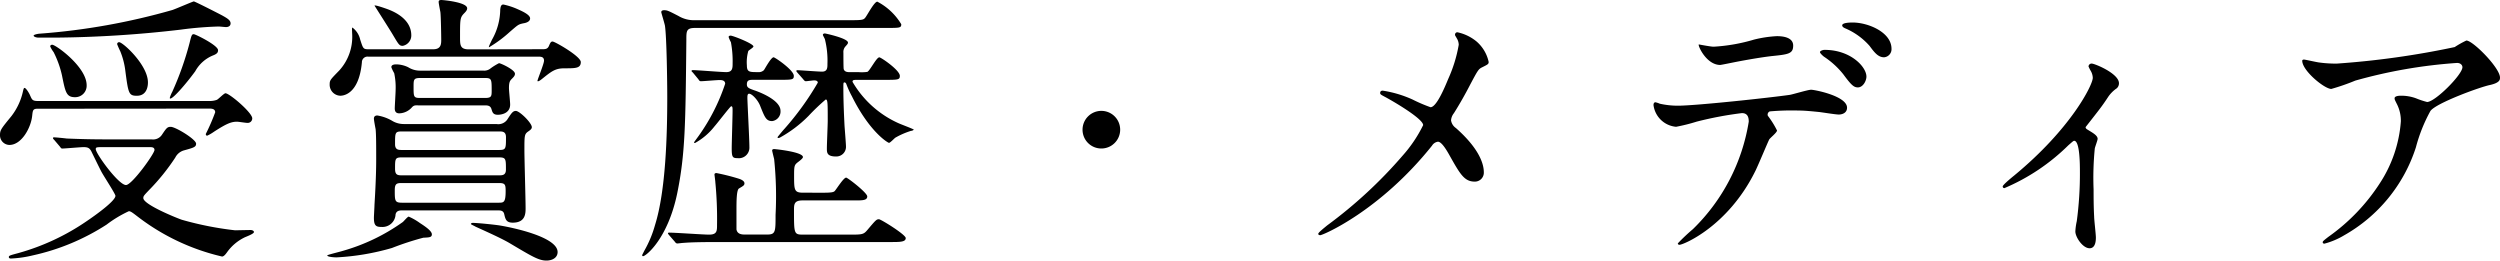<svg xmlns="http://www.w3.org/2000/svg" width="210.504" height="21.936" viewBox="0 0 210.504 21.936"><path d="M5.04 12.34c.072.1.12.168.192.168.216 0 1.56-.12 1.8-.12.36 0 .5.072.648.336.12.24.7 1.44.84 1.7.168.336 1.2 1.9 1.2 2.064 0 .432-1.68 1.632-2.424 2.136a19.3 19.3 0 0 1-5.76 2.688c-.72.192-.792.216-.792.336s.144.12.192.12a9.6 9.6 0 0 0 1.824-.264 18.9 18.9 0 0 0 6.216-2.592 10 10 0 0 1 1.872-1.128c.168 0 .336.144.84.528a18.5 18.5 0 0 0 7.008 3.288c.168 0 .336-.24.456-.408a3.9 3.9 0 0 1 1.392-1.176c.12-.072.84-.312.84-.48 0-.072-.1-.168-.288-.168-.216 0-1.272.024-1.3.024a27.4 27.4 0 0 1-4.488-.888c-.36-.12-3.24-1.272-3.24-1.824 0-.168.048-.216.48-.672a18 18 0 0 0 2.208-2.736 1.18 1.18 0 0 1 .7-.6c.864-.24 1.056-.288 1.056-.576 0-.36-1.728-1.416-2.136-1.416-.288 0-.36.1-.744.672a.89.89 0 0 1-.864.384H8.904c-1.128 0-2.112-.024-3.288-.072-.168-.024-.912-.1-1.08-.1a.064.064 0 0 0-.072.072c0 .024 0 .048.1.144Zm7.56.048c.168 0 .408 0 .408.24 0 .312-1.9 2.952-2.4 2.952-.624 0-2.544-2.64-2.544-3.024 0-.168.072-.168.72-.168ZM16.32.12c-.072 0-1.512.624-1.8.72A55.4 55.4 0 0 1 3.384 2.832c-.12 0-.552.072-.552.168 0 .072.168.168.432.168H4.68a97 97 0 0 0 10.536-.672 30 30 0 0 1 3.192-.264c.1 0 .528.048.624.048.168 0 .384-.072.384-.312 0-.264-.288-.432-.672-.648-.264-.144-2.328-1.2-2.424-1.2M7.296 7.176c0-1.536-2.592-3.408-2.9-3.408-.12 0-.168.072-.168.144a2.5 2.5 0 0 0 .288.48 8.3 8.3 0 0 1 .7 1.944c.288 1.416.36 1.848 1.1 1.848a.965.965 0 0 0 .98-1.008m5.16-.24c0-1.464-2.112-3.384-2.424-3.384a.163.163 0 0 0-.168.168 7 7 0 0 0 .264.6 6.3 6.3 0 0 1 .408 1.512c.264 2.016.288 2.232.984 2.232.936 0 .936-.984.936-1.124Zm1.848 1.344c.144.192 1.368-1.224 2.136-2.28a3 3 0 0 1 1.464-1.32c.384-.144.456-.264.456-.456 0-.408-1.9-1.344-2.04-1.344-.168 0-.192.072-.36.744a25.6 25.6 0 0 1-1.464 4.128c-.024.024-.24.504-.192.528m3.36.864c.264 0 .456.072.456.312a17 17 0 0 1-.792 1.824c0 .1.048.144.12.144a3.6 3.6 0 0 0 .576-.336c1.08-.7 1.464-.84 1.944-.84.12 0 .72.1.864.1a.38.38 0 0 0 .408-.384c0-.48-1.92-2.112-2.256-2.112-.12 0-.576.48-.72.552a1.7 1.7 0 0 1-.6.1H3.192c-.48 0-.5-.12-.672-.5-.024-.072-.312-.6-.456-.6-.048 0-.072.048-.12.24A5.25 5.25 0 0 1 .96 9.78C.096 10.836 0 10.956 0 11.364a.81.81 0 0 0 .792.84c1.032 0 1.824-1.464 1.92-2.472.048-.456.072-.576.456-.576Zm16.32 1.3a1.9 1.9 0 0 1-.912-.24 3.6 3.6 0 0 0-1.3-.48c-.216 0-.288.12-.288.264s.12.768.144.888c.048.48.048 1.416.048 2.568 0 1.584-.12 3.384-.144 3.816 0 .168-.048.912-.048 1.08 0 .648.168.768.624.768a1.107 1.107 0 0 0 1.2-1.056c.072-.336.384-.336.552-.336h8.068c.192 0 .456 0 .528.312.1.432.168.72.72.72 1.08 0 1.08-.792 1.08-1.224 0-.768-.1-4.152-.1-4.848 0-1.224 0-1.368.288-1.584.216-.144.336-.24.336-.384 0-.36-1.032-1.368-1.344-1.368-.24 0-.36.168-.672.648a.92.92 0 0 1-.96.456ZM42 13.252c.6 0 .6.12.6 1.032 0 .48-.312.48-.6.48h-8.16c-.384 0-.576-.048-.576-.552 0-.84 0-.96.576-.96Zm-8.16-.624c-.264 0-.576 0-.576-.48 0-.984 0-1.08.576-1.08h8.188c.264 0 .576 0 .576.48 0 .96 0 1.08-.576 1.08Zm0 4.44c-.6 0-.6-.168-.6-1.056 0-.552.168-.6.6-.6H42c.528 0 .576.12.576.672 0 .984-.168.984-.6.984Zm5.64-12.912c-.72 0-.744-.336-.744-.984 0-1.512 0-1.68.312-2.016.144-.144.288-.288.288-.456 0-.528-2.088-.7-2.16-.7-.216 0-.24.072-.24.168 0 .12.12.72.144.84.048.336.072 2.136.072 2.3 0 .384 0 .84-.672.84h-5.452c-.456 0-.456-.072-.7-.816a1.73 1.73 0 0 0-.648-1.008c-.048 0-.048.072-.024.576a4.2 4.2 0 0 1-1.08 3.024c-.72.744-.816.816-.816 1.152a.926.926 0 0 0 .888.984c.144 0 1.56 0 1.824-2.808a.474.474 0 0 1 .552-.48h14.352c.192 0 .432.024.432.336 0 .264-.552 1.584-.552 1.7 0 .072.12.048.36-.144.84-.672 1.128-.912 1.92-.912.936 0 1.368 0 1.368-.528 0-.48-2.184-1.728-2.376-1.728-.144 0-.192.1-.312.384-.12.264-.312.264-.6.264ZM32.544.74c-.072-.024-1.008-.36-1.008-.264 0 0 1.344 2.112 1.512 2.4.528.888.576.984.864.984a.89.89 0 0 0 .72-.888C34.628 1.488 32.952.888 32.544.74m2.832 5.208a1.85 1.85 0 0 1-1.008-.288 2.4 2.4 0 0 0-.984-.24c-.12 0-.432 0-.432.24a3 3 0 0 0 .24.5 5.7 5.7 0 0 1 .12 1.416c0 .24-.072 1.344-.072 1.56 0 .336.192.408.384.408a1.48 1.48 0 0 0 1.08-.528c.168-.168.288-.144.5-.144h5.64c.312 0 .48.072.552.36.072.216.12.432.528.432.048 0 1.032 0 1.032-.864 0-.216-.1-1.176-.1-1.368 0-.5.072-.624.24-.792.192-.192.264-.288.264-.432 0-.336-1.2-.888-1.344-.888a5 5 0 0 0-.7.432.83.83 0 0 1-.624.192Zm0 2.3c-.552 0-.552-.1-.552-.936 0-.6 0-.744.552-.744h5.472c.552 0 .552.12.552 1.08 0 .456-.024.6-.552.6ZM43.512.74a6 6 0 0 0-1.128-.36c-.216 0-.24.24-.264.432a5.26 5.26 0 0 1-.7 2.544c-.12.264-.312.624-.24.624a10.6 10.6 0 0 0 1.752-1.3c.7-.6.7-.624 1.152-.72.168-.024.552-.12.552-.408.004-.328-.74-.64-1.124-.812m-8.136 18.052a5 5 0 0 0-.96-.552c-.1 0-.408.384-.5.456a16.4 16.4 0 0 1-5.04 2.424c-.216.072-1.32.336-1.32.384 0 .144.672.168.768.168a20.4 20.4 0 0 0 4.68-.792 24 24 0 0 1 2.64-.864c.5-.024.72-.024.72-.288-.004-.288-.58-.672-.988-.936m6.7.192c-.456-.072-1.872-.216-2.256-.216-.144 0-.168.072-.168.1s.36.192.384.216c1.008.456 2.232 1.008 2.88 1.392 1.9 1.128 2.448 1.464 3.1 1.464.456 0 .936-.216.936-.72-.008-1.28-3.848-2.068-4.88-2.236ZM65.496 6.72c1.224 0 1.344 0 1.344-.336 0-.48-1.584-1.56-1.7-1.56-.216 0-.7.912-.816 1.08a.62.62 0 0 1-.5.168c-.72 0-.936 0-.936-.576a3.4 3.4 0 0 1 .12-1.2c.048-.072.432-.288.432-.384 0-.24-1.728-.912-1.92-.912-.072 0-.168.024-.168.12a2.4 2.4 0 0 0 .192.432 8.7 8.7 0 0 1 .144 1.776c0 .384 0 .744-.528.744-.432 0-2.424-.168-2.832-.168-.048 0-.1.024-.1.072 0 .024 0 .024.12.144l.456.552c.072.12.12.168.216.168.168 0 1.344-.1 1.56-.1.144 0 .48 0 .48.312a16.5 16.5 0 0 1-2.232 4.392c-.072.1-.264.36-.384.528 0 .024 0 .072.072.072a5.4 5.4 0 0 0 1.656-1.416c.24-.264 1.32-1.68 1.392-1.68.12 0 .12.12.12.384 0 .5-.072 2.712-.072 3.168 0 .72.072.816.48.816a.89.89 0 0 0 1.008-.936c0-.672-.168-3.768-.168-4.128 0-.168 0-.36.144-.36.24 0 .744.528.936 1.032.384.96.5 1.272 1.008 1.272a.81.81 0 0 0 .7-.864c0-.912-1.776-1.584-2.208-1.728-.48-.168-.624-.24-.624-.5 0-.384.24-.384.576-.384Zm2.136-.048c.072.1.144.168.216.168s.624-.072.7-.072c.12 0 .312.024.312.192a24 24 0 0 1-2.808 3.888c-.072.072-.576.672-.576.7 0 .072.024.072.048.072a.35.35 0 0 0 .168-.048 10.5 10.5 0 0 0 2.376-1.8 18 18 0 0 1 1.46-1.396c.168 0 .168.312.168 1.8 0 .336-.072 1.944-.072 2.328 0 .336 0 .672.768.672a.813.813 0 0 0 .84-.864c0-.168-.1-1.44-.12-1.7-.024-.48-.1-1.944-.1-3.192 0-.432 0-.48.1-.48.072 0 .12.072.144.12a8 8 0 0 0 .48 1.056c1.488 3 3.024 3.912 3.12 3.912s.432-.36.528-.432a6.5 6.5 0 0 1 1.32-.576.38.38 0 0 0 .24-.1c0-.048-1.032-.432-1.248-.528a8.5 8.5 0 0 1-3.912-3.5c0-.168.1-.168.48-.168H74.4c1.224 0 1.368 0 1.368-.336 0-.48-1.584-1.56-1.728-1.56-.24 0-.792 1.128-1.008 1.224a3.4 3.4 0 0 1-.72.024h-.72c-.192 0-.48 0-.552-.264-.024-.12-.024-1.152-.024-1.368a.7.7 0 0 1 .144-.5c.192-.216.24-.264.24-.36 0-.36-1.9-.768-1.944-.768-.1 0-.168.048-.168.12 0 .048.144.288.168.36a7.4 7.4 0 0 1 .216 2.088c0 .312 0 .648-.456.648-.312 0-1.848-.12-2.064-.12-.072 0-.1.024-.1.072 0 .024.024.048.1.144Zm6.984-4.32c1.152 0 1.272 0 1.272-.312a5.1 5.1 0 0 0-2.016-1.9c-.264 0-.864 1.176-1.032 1.368-.144.168-.288.192-1.224.192h-13.08a2.53 2.53 0 0 1-1.416-.36c-.84-.432-.936-.48-1.2-.48-.1 0-.24.024-.24.168 0 .048.288.984.312 1.152.144.984.192 4.8.192 5.976 0 3.168-.12 7.9-1.032 10.8a9.4 9.4 0 0 1-.888 2.136c-.168.336-.192.36-.192.408a.08.08 0 0 0 .072.072c.24 0 2.088-1.464 2.88-5.3.672-3.288.7-5.784.768-12.912 0-.768 0-1.008.768-1.008Zm-7.008 13.872c-.744 0-.744-.24-.744-1.464 0-.768.024-.864.288-1.08.288-.216.456-.36.456-.456 0-.432-2.328-.672-2.424-.672-.072 0-.168.024-.168.12 0 .048.144.624.168.72a30.4 30.4 0 0 1 .12 4.7c0 1.416 0 1.656-.7 1.656h-1.872c-.216 0-.648 0-.72-.432V17.74c0-.768 0-1.752.216-1.872.36-.216.456-.264.456-.432 0-.216-.312-.336-.456-.384a18 18 0 0 0-1.9-.48c-.072 0-.168.024-.168.12 0 .048.072.552.072.648a32 32 0 0 1 .144 3.576c0 .528 0 .84-.672.84-.48 0-2.832-.168-3.36-.168-.072 0-.1.024-.1.048 0 .048.024.072.1.168l.48.552c.072.1.12.144.216.144.072 0 .408-.048.5-.048.576-.048 1.392-.072 3.024-.072h14.4c.816 0 1.3 0 1.3-.336 0-.288-2.088-1.584-2.256-1.584-.216 0-.288.1-.96.888-.336.408-.456.408-1.536.408h-3.84c-.816 0-.816-.024-.816-2.04 0-.5 0-.84.72-.84h4.416c.624 0 1.032 0 1.032-.336 0-.312-1.656-1.584-1.776-1.584-.216 0-.792.936-.96 1.128-.1.1-.264.144-1.008.144Zm25.128-3.72a1.584 1.584 0 1 0-1.584-1.584 1.58 1.58 0 0 0 1.584 1.584m23.692-4.872c-.168 0-.216.1-.216.192 0 .12.048.144.5.384.912.5 3.12 1.824 3.12 2.328a11.3 11.3 0 0 1-1.728 2.568 38.5 38.5 0 0 1-6.36 5.88c-.288.24-.744.6-.744.7s.1.12.168.12c.216 0 5.016-2.04 9.408-7.536a.7.7 0 0 1 .5-.336c.336 0 .792.816 1.032 1.248.84 1.488 1.2 2.112 2.064 2.112a.753.753 0 0 0 .768-.792c0-.6-.288-1.9-2.352-3.72a.96.96 0 0 1-.408-.648 1.1 1.1 0 0 1 .24-.6c.5-.792.96-1.608 1.368-2.4.624-1.176.7-1.3.96-1.44.528-.264.6-.288.6-.48a3.15 3.15 0 0 0-1.032-1.728 3.74 3.74 0 0 0-1.608-.768.2.2 0 0 0-.192.216c0 .072.072.144.144.288a1.07 1.07 0 0 1 .168.552 11.8 11.8 0 0 1-.888 2.88c-.288.7-.984 2.376-1.488 2.376a13 13 0 0 1-1.512-.648 9.6 9.6 0 0 0-2.512-.748m39.576-5.736c-.168 0-.888 0-.888.24 0 .072.048.168.288.264a5.7 5.7 0 0 1 2.016 1.464c.408.552.72.96 1.224.96a.683.683 0 0 0 .624-.72c-.004-1.392-1.972-2.208-3.268-2.208Zm-2.352 2.3c-.192 0-.408.1-.408.192s.24.312.336.384a7 7 0 0 1 1.632 1.488c.672.912.888 1.1 1.224 1.1.432 0 .72-.552.72-.912-.004-.832-1.348-2.248-3.508-2.248Zm-4.8 5.544a.29.29 0 0 1 .168-.36 21 21 0 0 1 2.424-.072c.528 0 1.2.072 1.7.12.24.024 1.416.216 1.68.216.312 0 .7-.144.7-.576 0-.984-2.736-1.512-3.024-1.512-.264 0-1.512.384-1.8.432-1.68.24-7.9.912-9.432.912a7 7 0 0 1-1.512-.168 2 2 0 0 0-.36-.12c-.12 0-.168.1-.168.24a2.1 2.1 0 0 0 1.9 1.824 15 15 0 0 0 1.728-.432 30 30 0 0 1 3.816-.72c.528 0 .576.432.576.72a16.2 16.2 0 0 1-4.7 9.048 16 16 0 0 0-1.272 1.2c0 .072.048.12.144.12.312 0 4.056-1.536 6.36-6.168.216-.408 1.128-2.616 1.2-2.712.072-.12.648-.576.648-.744a7.5 7.5 0 0 0-.78-1.248Zm-5.808-6c-.12.048.624 1.728 1.8 1.728.072 0 1.008-.192 1.128-.216.36-.072 1.968-.384 3.192-.528 1.416-.144 1.824-.192 1.824-.888s-.864-.792-1.368-.792a10 10 0 0 0-1.92.288 14.8 14.8 0 0 1-3.408.6c-.196.008-1.252-.192-1.252-.192Zm32.568 6.96c1.2-1.536 1.344-1.7 1.872-2.5a2.7 2.7 0 0 1 .744-.76.56.56 0 0 0 .192-.432c0-.816-2.04-1.656-2.3-1.656a.26.26 0 0 0-.264.24 3 3 0 0 0 .192.384 1.26 1.26 0 0 1 .168.576c0 .6-1.848 4.3-6.624 8.232-.24.192-.96.792-.96.912a.136.136 0 0 0 .144.144 17.2 17.2 0 0 0 5.376-3.6c.384-.336.432-.384.5-.384.48 0 .48 2.04.48 2.64a30 30 0 0 1-.264 4.128 5 5 0 0 0-.12.864c0 .48.624 1.416 1.2 1.416.528 0 .528-.72.528-.912 0-.264-.144-1.488-.144-1.728-.048-.912-.048-1.68-.048-2.3a25 25 0 0 1 .1-3.456c.024-.144.24-.7.24-.816 0-.312-.5-.552-.912-.816a.24.24 0 0 1-.104-.172Zm18.408-5.688c-.12 0-.168.048-.168.1 0 .84 1.872 2.376 2.448 2.376a18 18 0 0 0 2.016-.7 42 42 0 0 1 8.568-1.488c.312 0 .456.192.456.36 0 .624-2.3 2.928-2.976 2.928a7 7 0 0 1-.936-.312 3.6 3.6 0 0 0-1.3-.216c-.144 0-.5.024-.5.216 0 .1.024.144.216.528a3.1 3.1 0 0 1 .312 1.416 10.95 10.95 0 0 1-1.8 5.256 16.4 16.4 0 0 1-4.3 4.464c-.432.336-.48.384-.48.456s.048.12.144.12a6.3 6.3 0 0 0 1.656-.7 13.1 13.1 0 0 0 6.048-7.416 13.4 13.4 0 0 1 1.224-3.06c.5-.672 4.176-2.016 5.016-2.184.84-.192.84-.456.84-.624 0-.816-2.28-3.12-2.832-3.12a8 8 0 0 0-.984.552 71.5 71.5 0 0 1-9.936 1.392 10.4 10.4 0 0 1-1.512-.1c-.192-.024-1.152-.24-1.224-.24Z" data-name="パス 3878"/></svg>